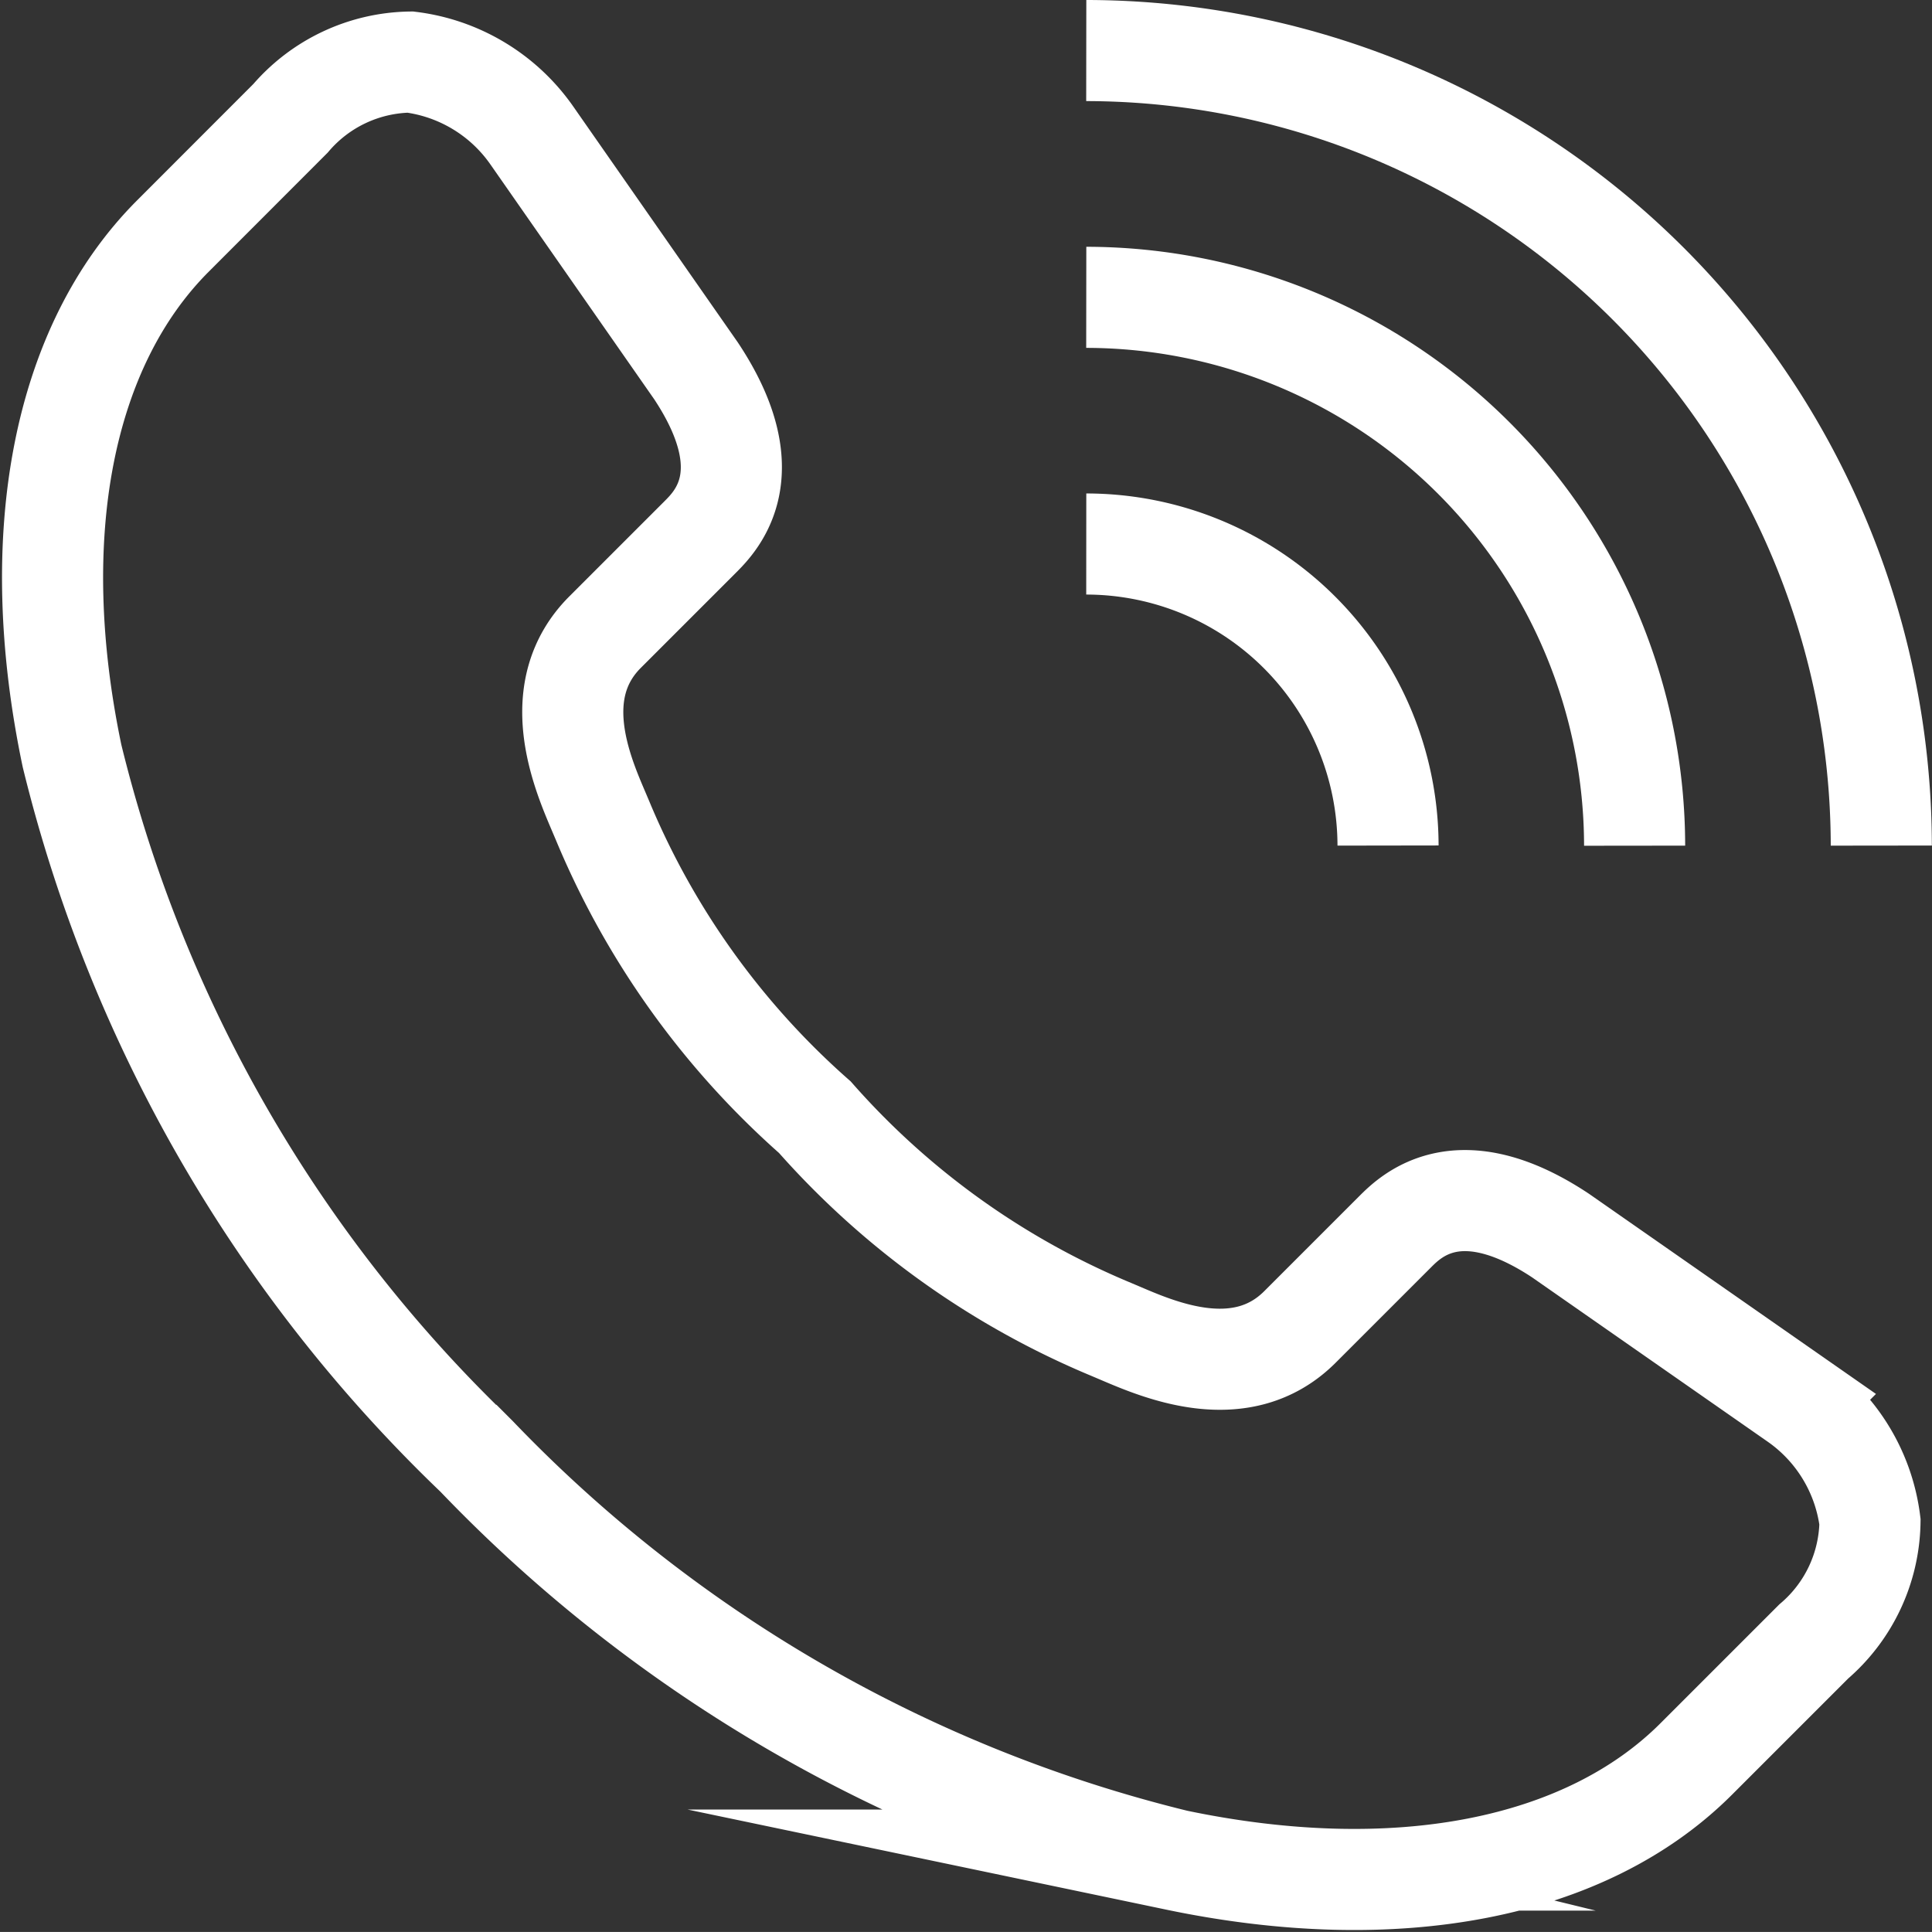 <svg xmlns="http://www.w3.org/2000/svg" width="38.22" height="38.219" viewBox="0 0 38.22 38.219">
  <rect x="0" y="0" width="38.22" height="38.219" fill="#333333" stroke="none"/>
  <g id="cmn_cv-btn_tel-wh" transform="translate(1.04 1)">
    <path id="パス_114" data-name="パス 114" d="M117.8,58.835A5.974,5.974,0,0,1,123.77,64.8" transform="translate(-97.351 -49.073)" fill="none" stroke="#fff" stroke-miterlimit="10" stroke-width="2"/>
    <path id="パス_115" data-name="パス 115" d="M117.8,31.918a10.86,10.86,0,0,1,10.848,10.848" transform="translate(-97.351 -27.036)" fill="none" stroke="#fff" stroke-miterlimit="10" stroke-width="2"/>
    <path id="パス_116" data-name="パス 116" d="M117.8,5a15.746,15.746,0,0,1,15.728,15.728" transform="translate(-97.351 -5)" fill="none" stroke="#fff" stroke-miterlimit="10" stroke-width="2"/>
    <path id="パス_117" data-name="パス 117" d="M39.84,37.488l-2.324,2.324c-2.183,2.183-5.933,2.911-10.289,2A28.55,28.55,0,0,1,13.39,33.828l-.007-.007-.015-.015A28.547,28.547,0,0,1,5.385,19.969c-.913-4.356-.185-8.106,2-10.289L9.707,7.356a3.179,3.179,0,0,1,2.369-1.113,3.455,3.455,0,0,1,2.392,1.433l3.261,4.675c1.344,2.026.393,2.977.08,3.29L15.93,17.52c-1.148,1.148-.464,2.756-.135,3.528l.085.2a16.015,16.015,0,0,0,4.2,5.868,16.016,16.016,0,0,0,5.868,4.2l.2.085c.772.329,2.38,1.012,3.528-.135l1.879-1.879c.313-.313,1.264-1.264,3.278.072l4.687,3.269a3.455,3.455,0,0,1,1.433,2.392A3.177,3.177,0,0,1,39.84,37.488Z" transform="translate(-5 -6.015)" fill="none" stroke="#fff" stroke-miterlimit="10" stroke-width="2"/>
  </g>
</svg>
